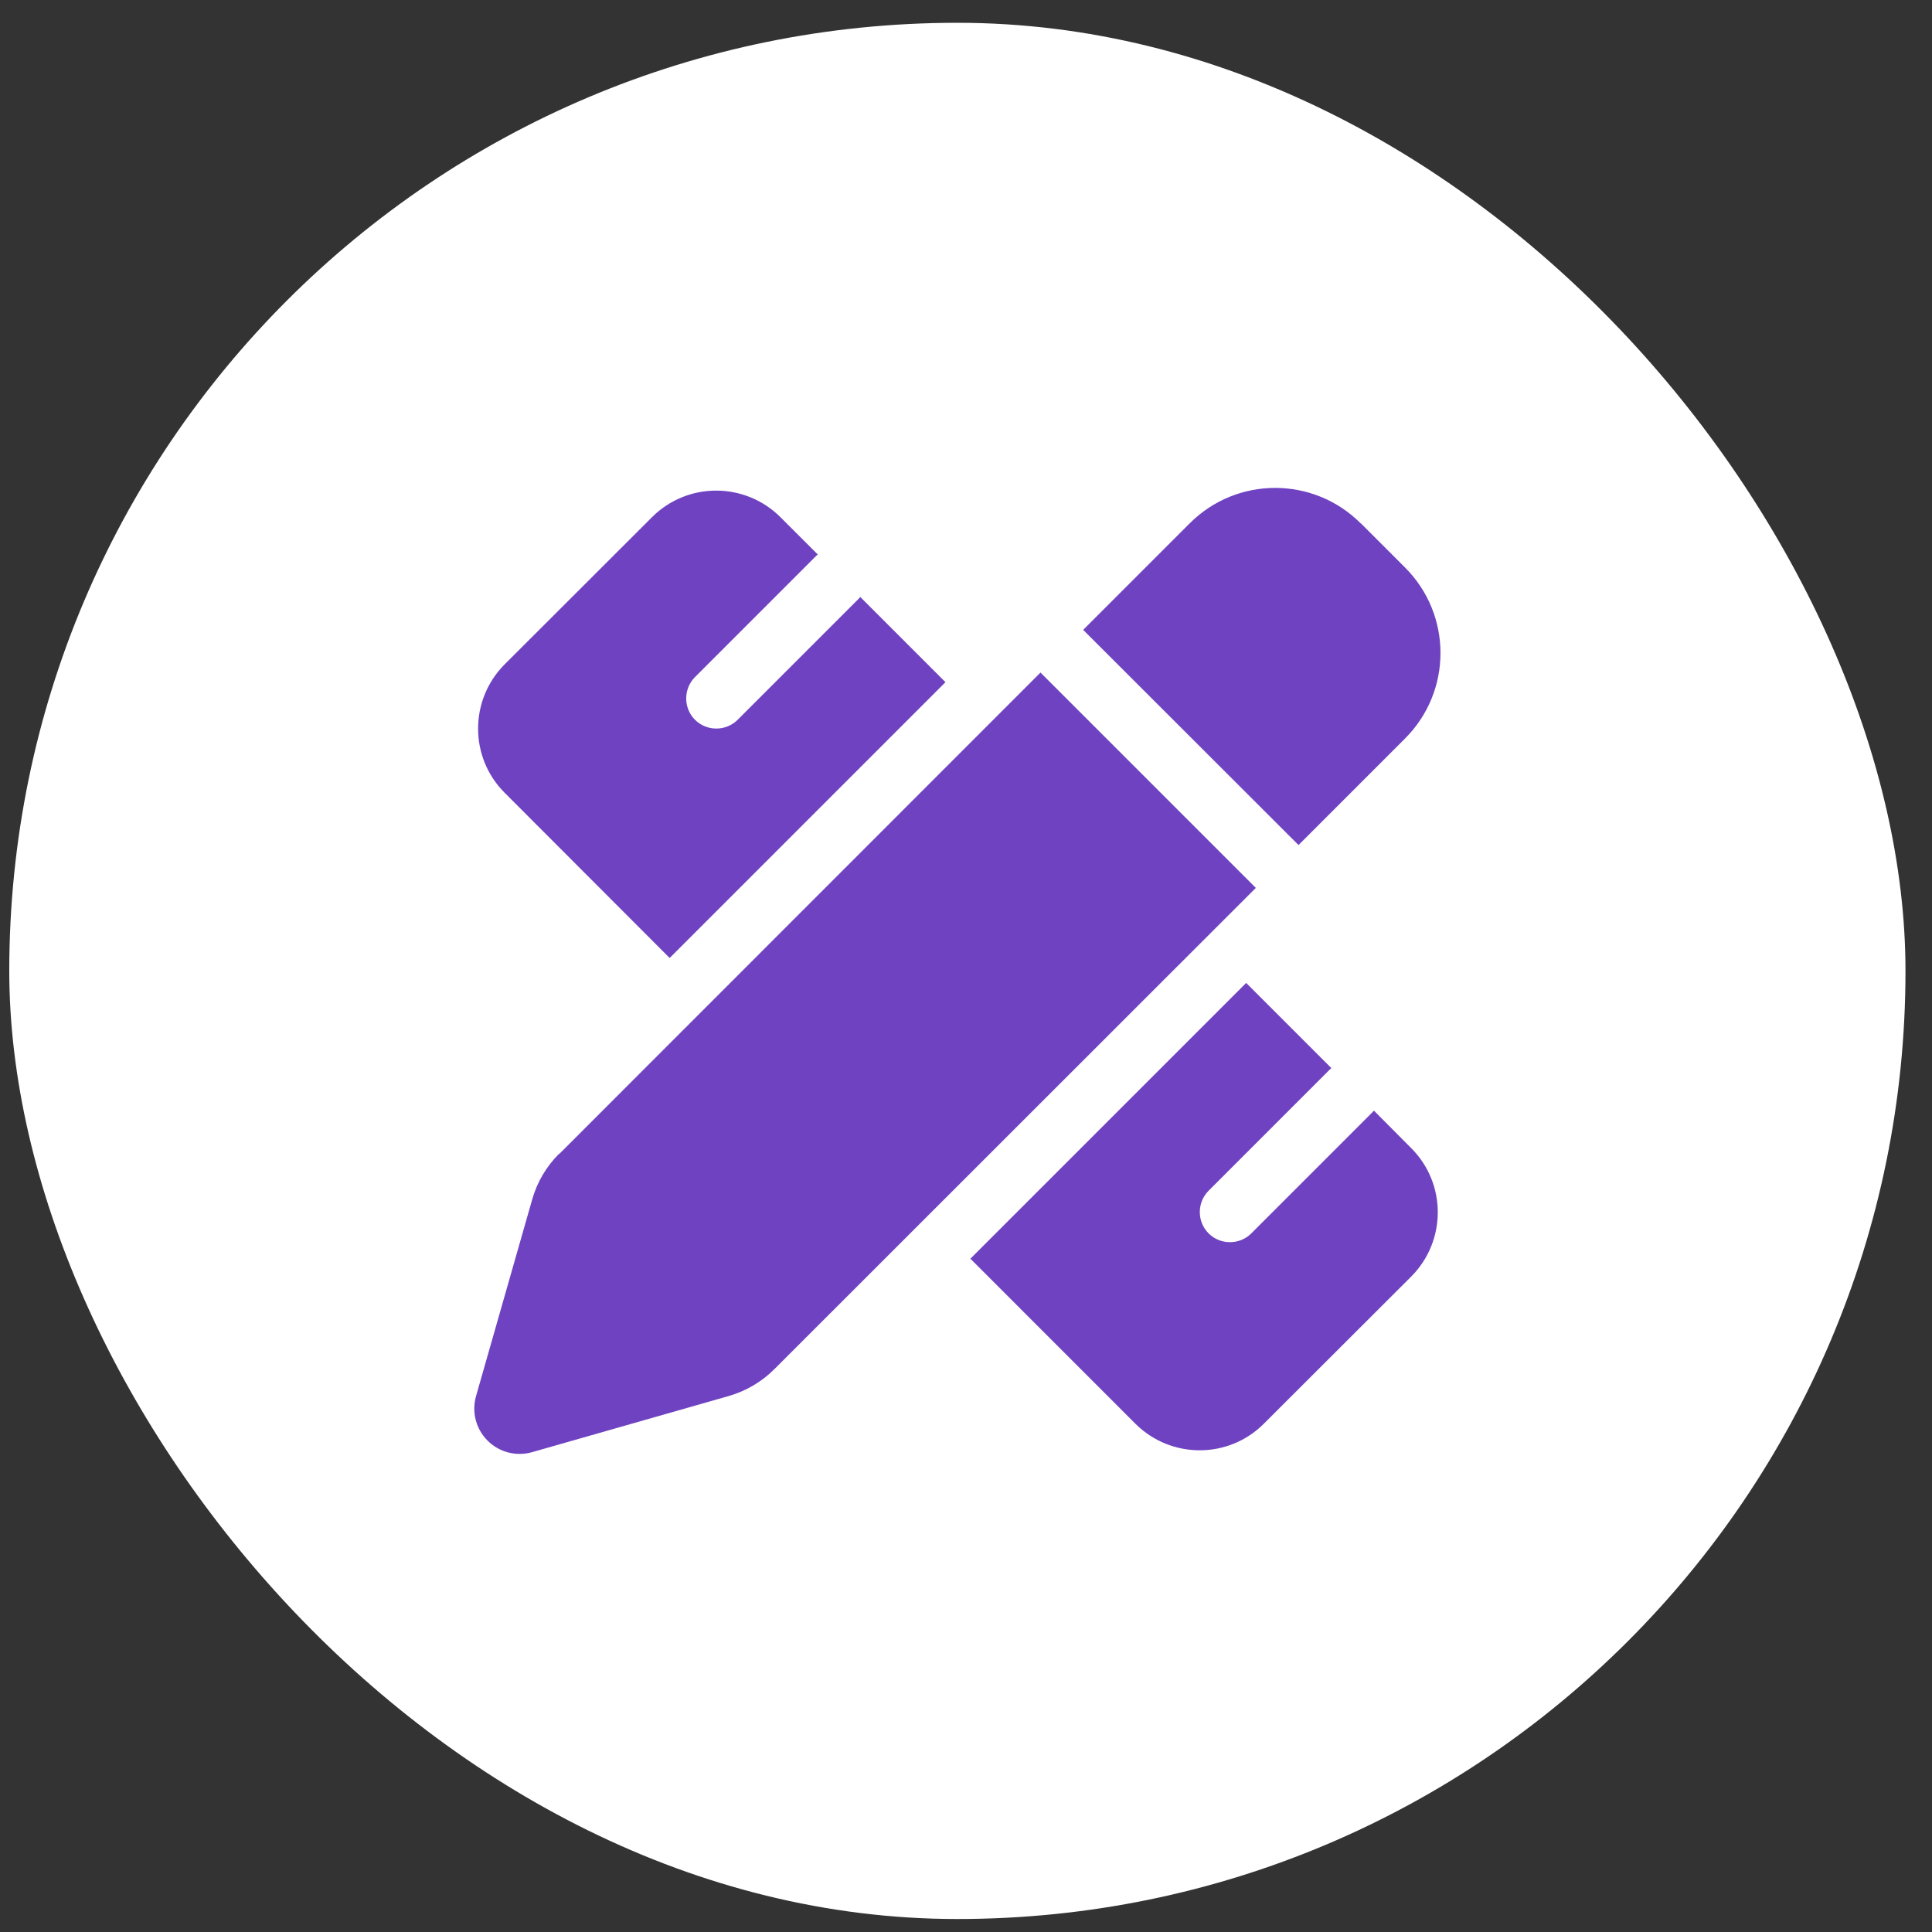<svg width="54" height="54" viewBox="0 0 54 54" fill="none" xmlns="http://www.w3.org/2000/svg">
<rect x="0" y="0" width="54" height="54" fill="#333333" stroke="none"/>
<rect x="0.259" y="0.637" width="53" height="53" rx="26.5" fill="white"/>
<path d="M38.036 14.627L39.272 15.863C40.592 17.183 40.592 19.321 39.272 20.641L36.294 23.619L30.275 17.605L33.253 14.627C34.573 13.307 36.711 13.307 38.031 14.627H38.036ZM15.629 32.256L29.082 18.798L35.101 24.817L21.642 38.27C21.289 38.624 20.845 38.883 20.365 39.02L14.874 40.588C14.43 40.715 13.955 40.593 13.628 40.266C13.3 39.938 13.179 39.463 13.306 39.02L14.874 33.529C15.011 33.043 15.27 32.605 15.623 32.251L15.629 32.256ZM26.426 19.067L18.717 26.776L14.103 22.156C13.116 21.169 13.116 19.564 14.103 18.571L18.226 14.453C19.214 13.466 20.819 13.466 21.811 14.453L22.857 15.498C22.841 15.514 22.82 15.53 22.804 15.546L19.425 18.925C19.098 19.252 19.098 19.791 19.425 20.118C19.752 20.445 20.291 20.445 20.618 20.118L23.997 16.739C24.013 16.723 24.029 16.702 24.045 16.686L26.426 19.067ZM34.831 27.473L37.212 29.854C37.197 29.87 37.176 29.886 37.16 29.901L33.781 33.281C33.453 33.608 33.453 34.147 33.781 34.474C34.108 34.801 34.647 34.801 34.974 34.474L38.353 31.095C38.369 31.079 38.385 31.058 38.401 31.042L39.446 32.093C40.433 33.08 40.433 34.685 39.446 35.678L35.322 39.796C34.335 40.783 32.73 40.783 31.737 39.796L27.123 35.181L34.831 27.473Z" fill="#6F42C1"/>
</svg>
